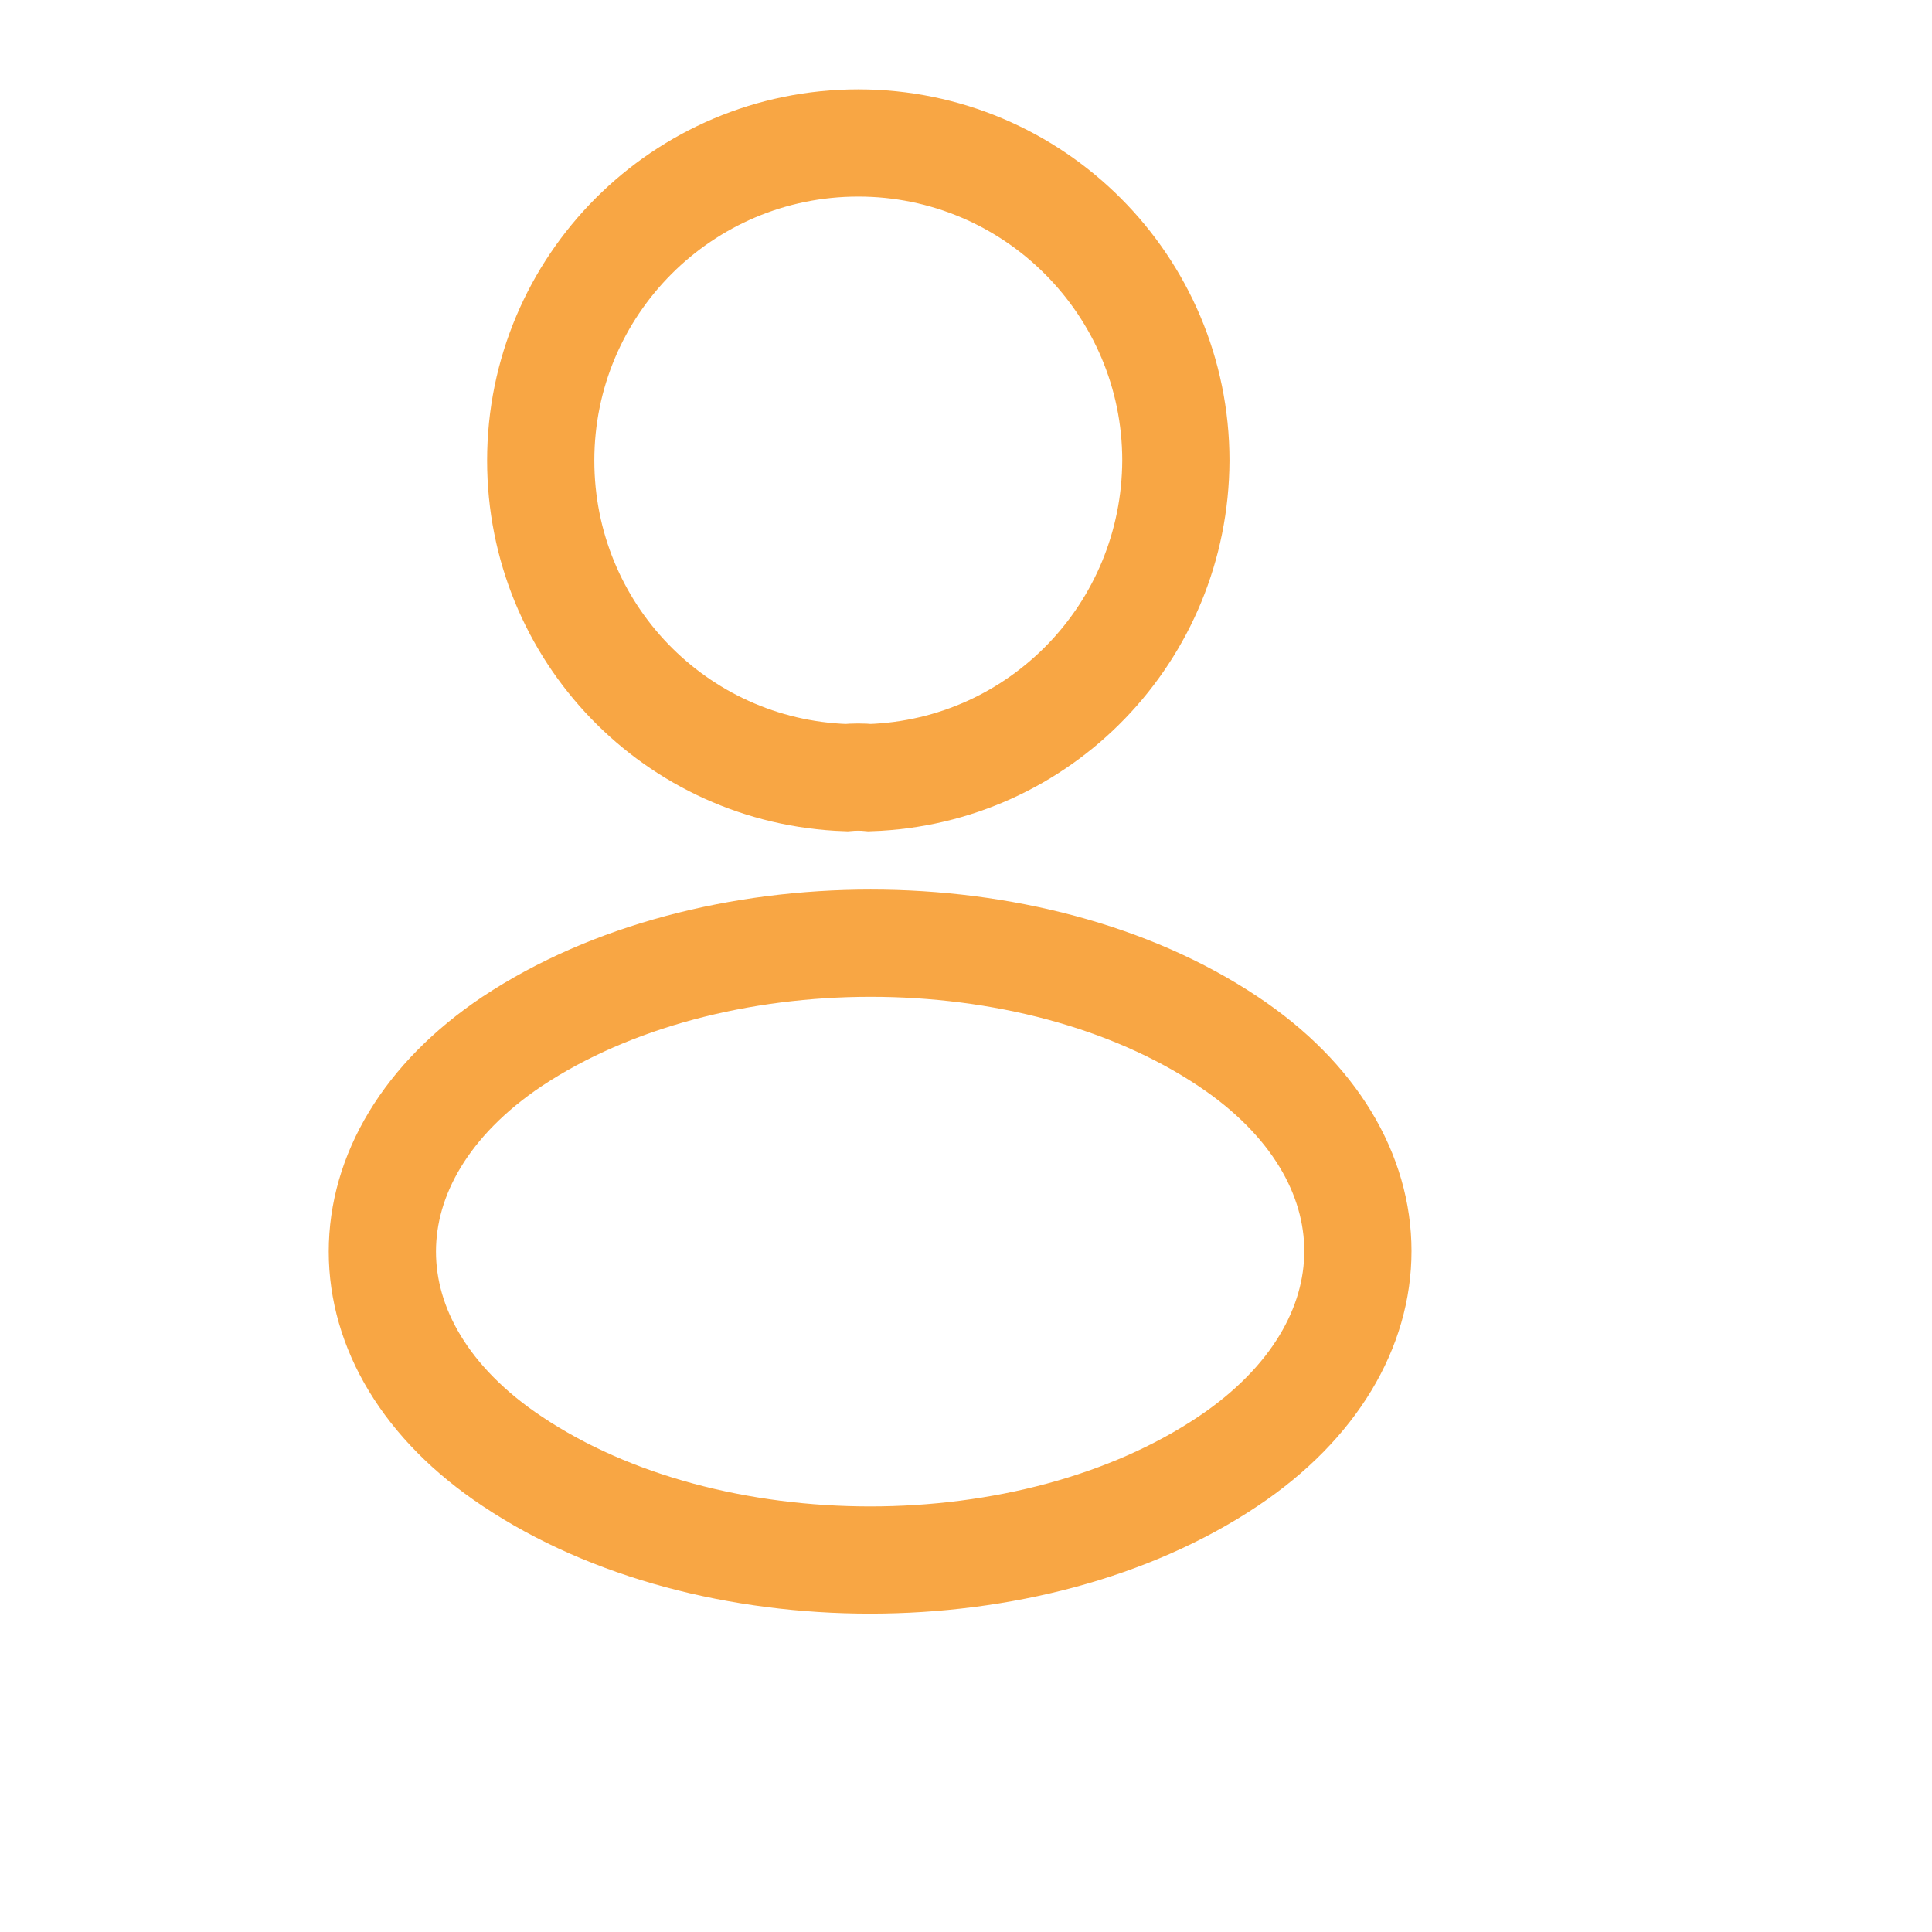 <?xml version="1.0" encoding="utf-8"?>
<svg xmlns="http://www.w3.org/2000/svg" fill="none" height="100%" overflow="visible" preserveAspectRatio="none" style="display: block;" viewBox="0 0 8 8" width="100%">
<g id="vuesax/linear/profile">
<g id="profile">
<path d="M3.602 3.22C3.572 3.217 3.536 3.217 3.504 3.22C2.799 3.196 2.239 2.618 2.239 1.907C2.239 1.182 2.826 0.592 3.554 0.592C4.28 0.592 4.869 1.182 4.869 1.907C4.866 2.618 4.307 3.196 3.602 3.22Z" id="Vector" stroke="#F8A644" stroke-linecap="round" stroke-width="0.444"/>
<path d="M2.121 4.312C1.404 4.792 1.404 5.574 2.121 6.051C2.935 6.596 4.271 6.596 5.085 6.051C5.802 5.571 5.802 4.789 5.085 4.312C4.274 3.77 2.938 3.77 2.121 4.312Z" id="Vector_2" stroke="#F8A644" stroke-linecap="round" stroke-width="0.444"/>
<g id="Vector_3" opacity="0">
</g>
</g>
</g>
</svg>